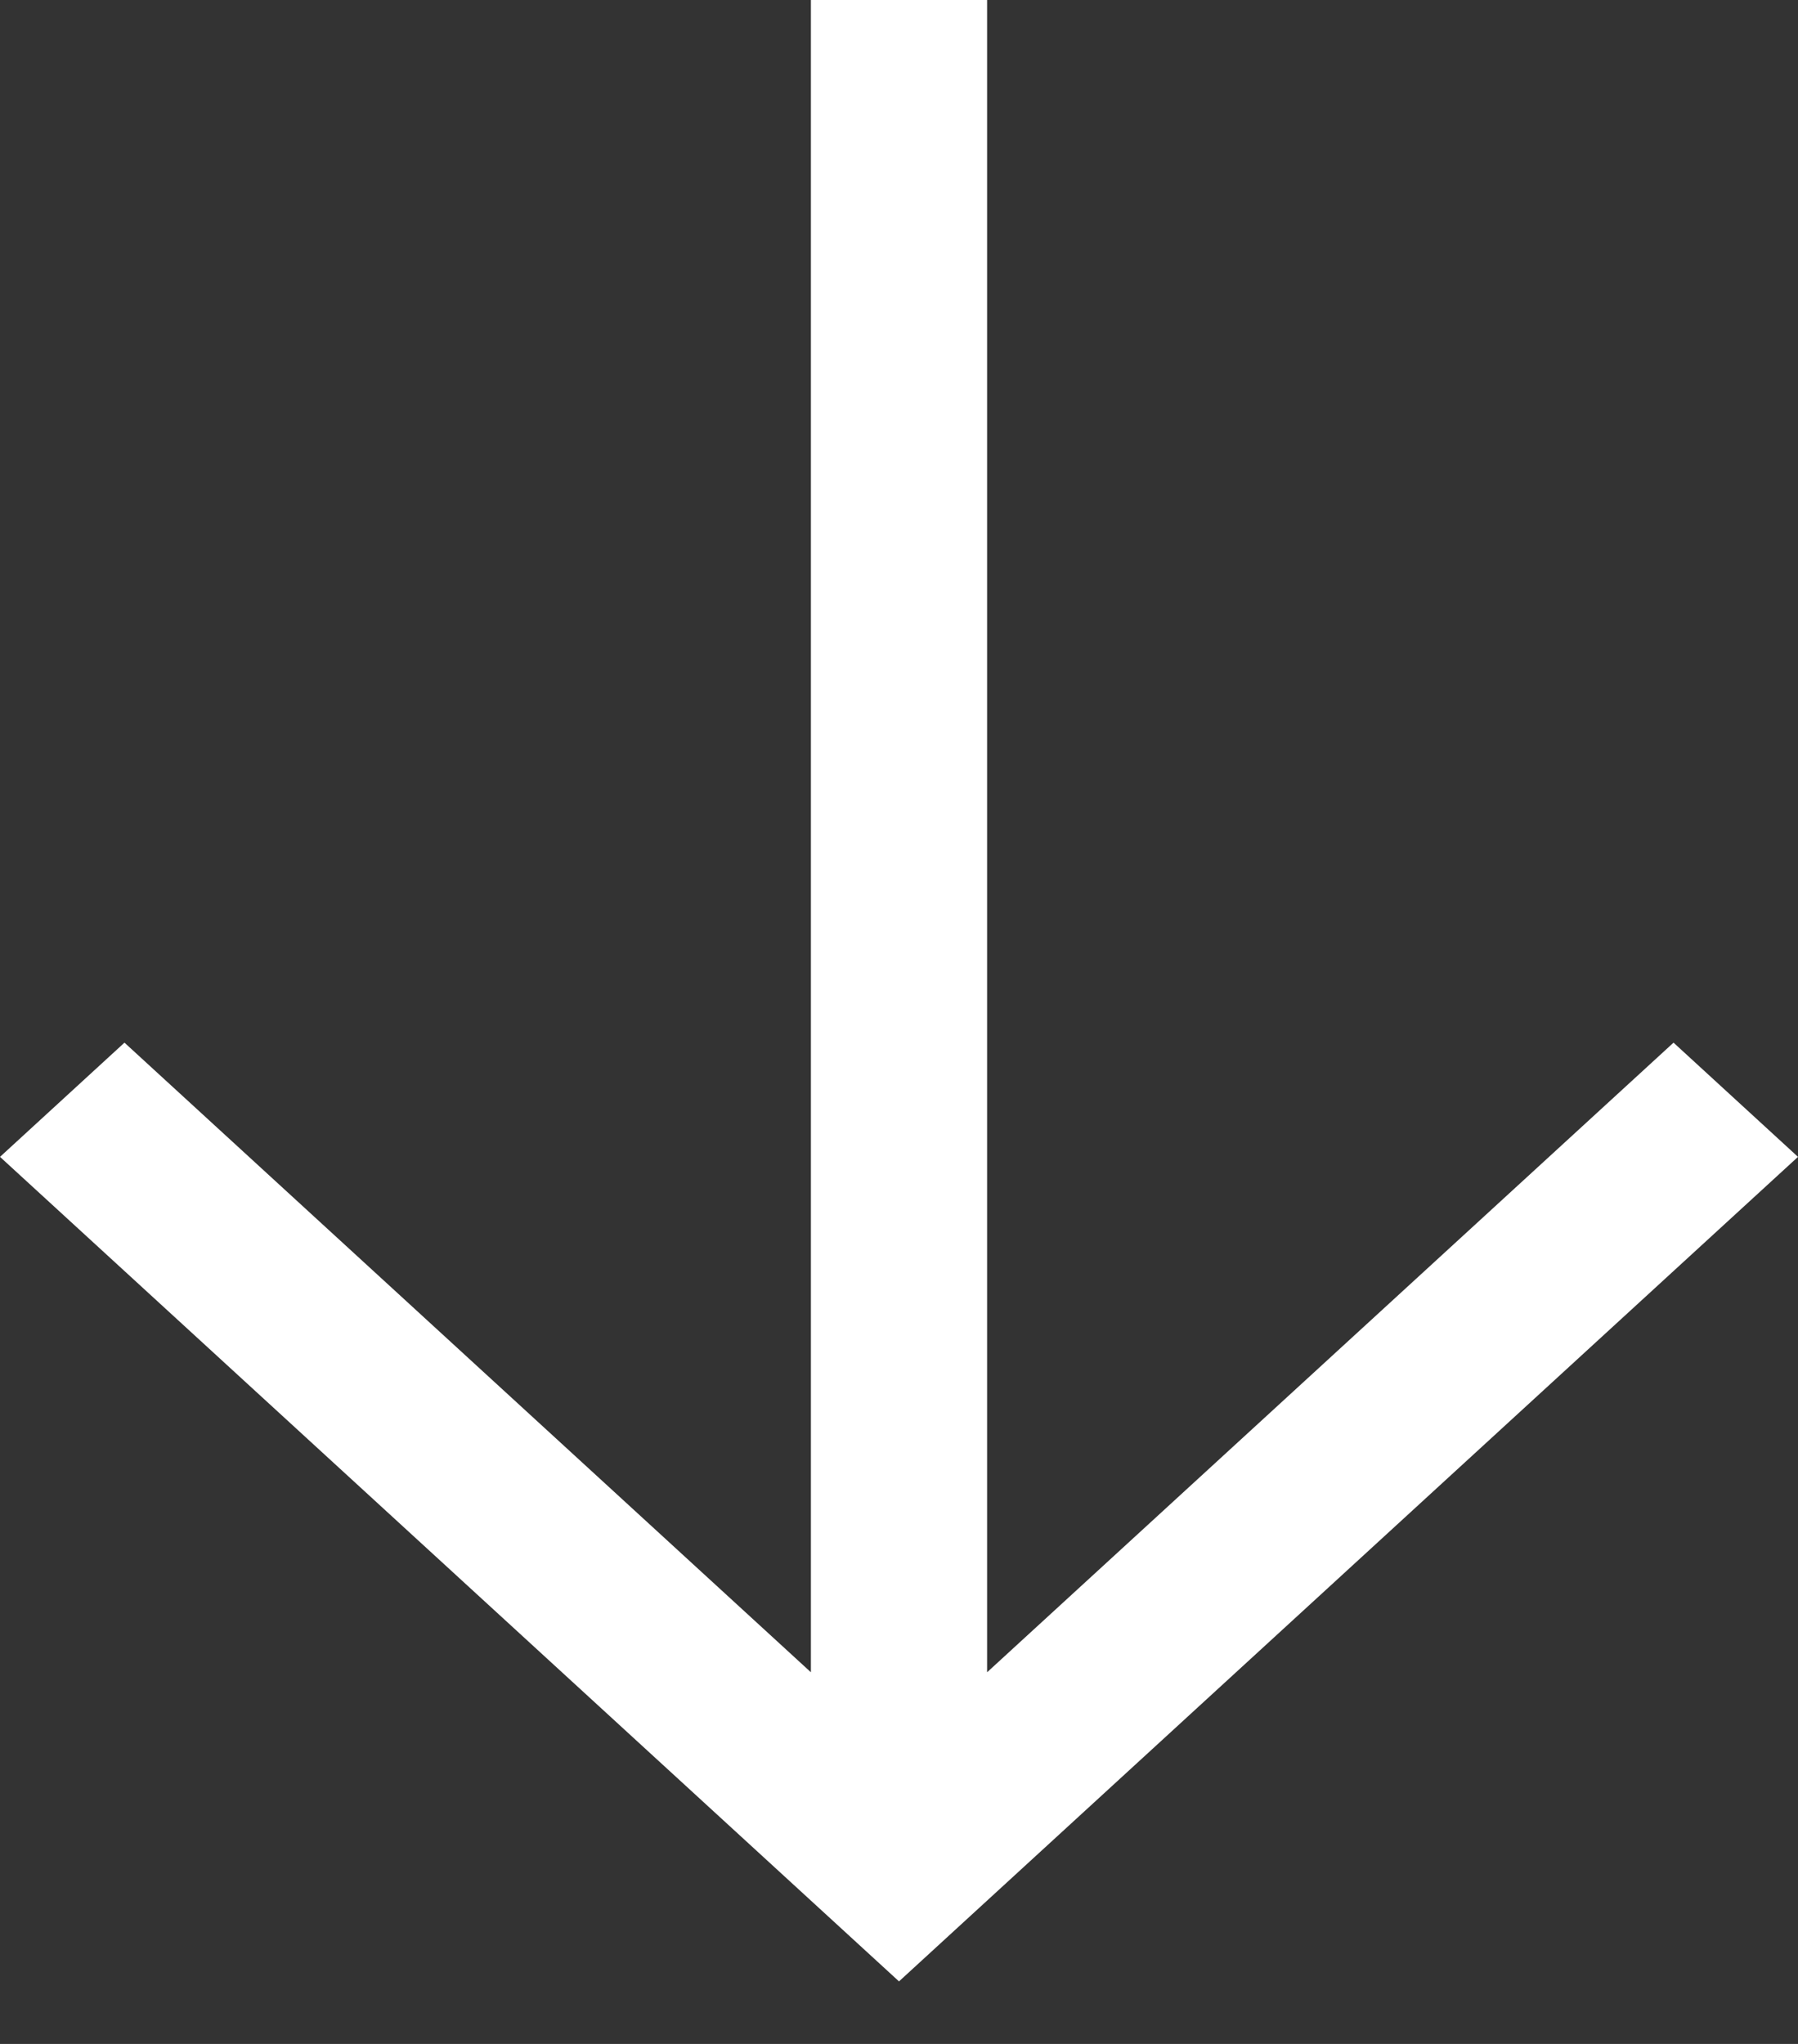 <svg width="22" height="25" viewBox="0 0 22 25" fill="none" xmlns="http://www.w3.org/2000/svg">
<rect x="0" y="0" width="22" height="25" fill="#333333" stroke="none"/>
<path d="M22 14.15L20.477 12.753L12.078 20.454L12.078 8.40801e-06L9.922 8.57715e-06L9.922 20.454L1.523 12.753L9.25072e-07 14.15L11 24.235L22 14.15Z" fill="white"/>
</svg>
